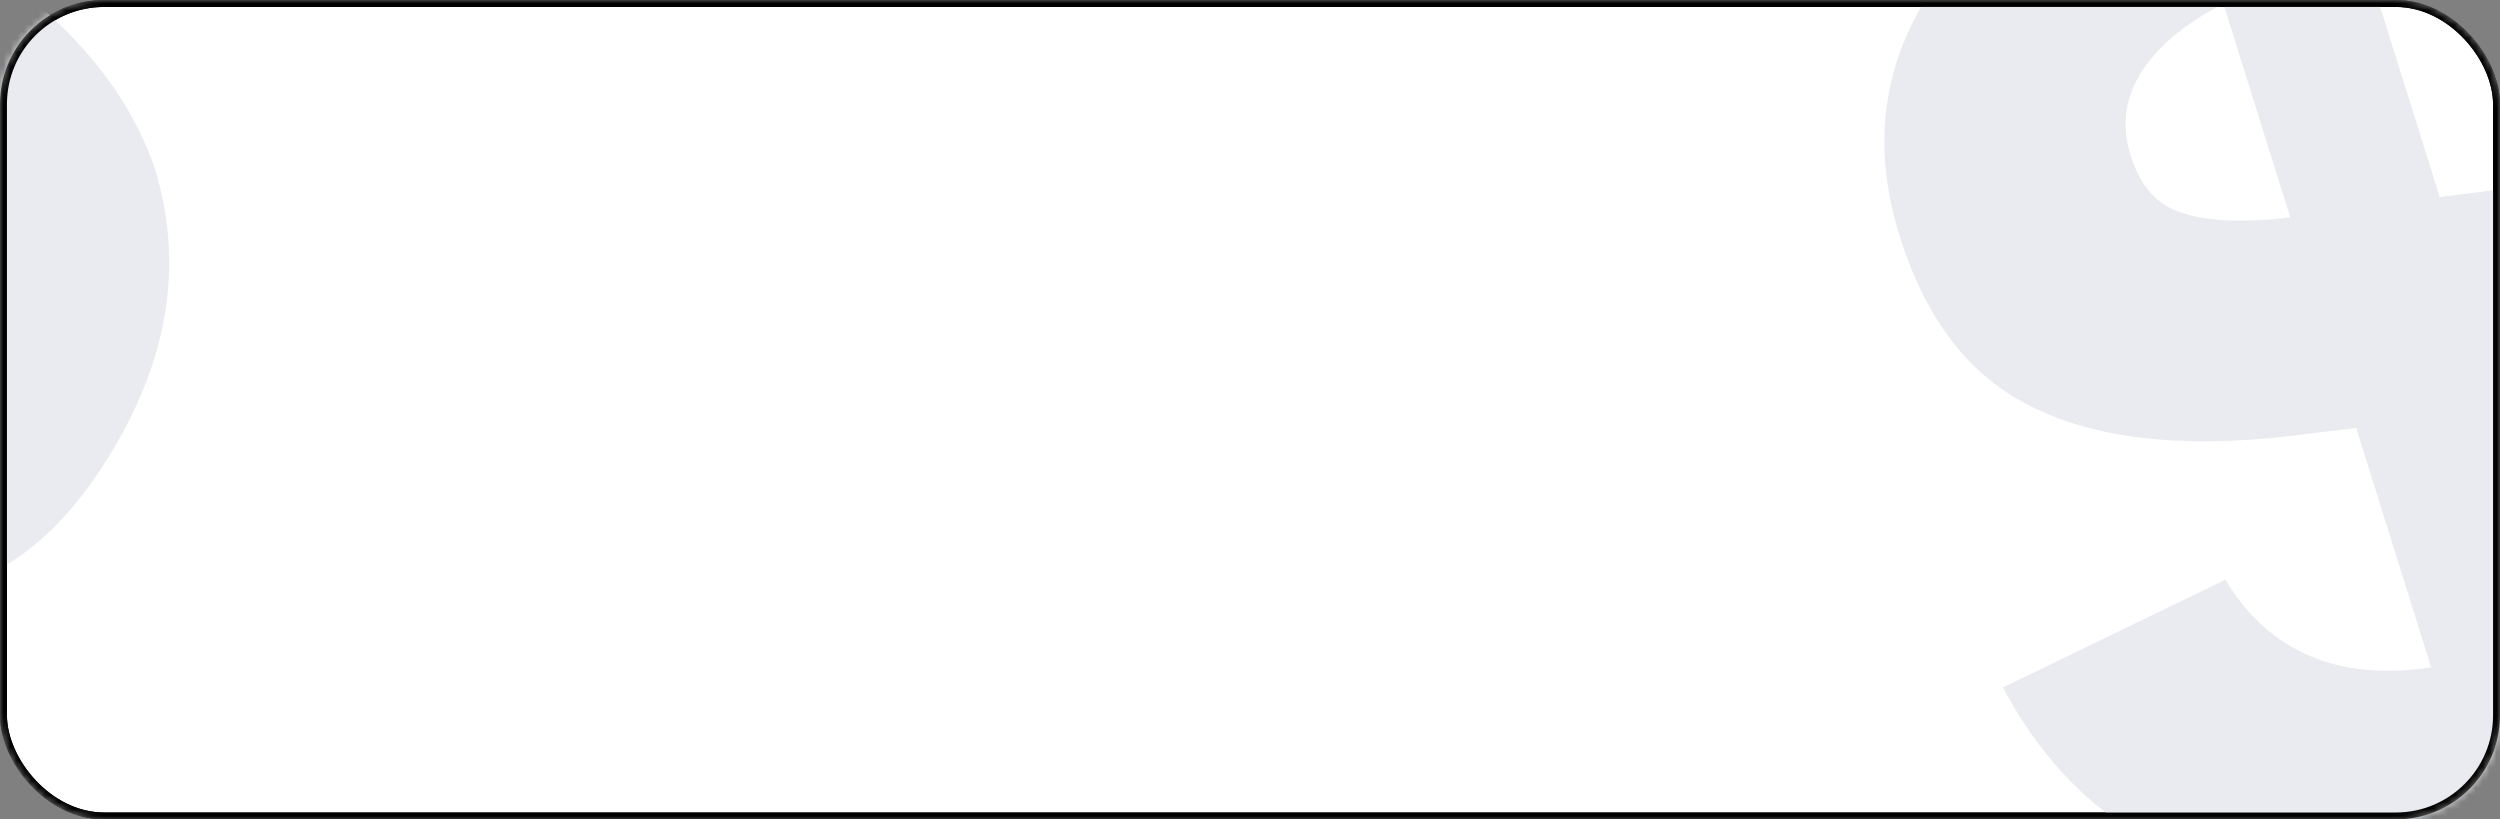 <?xml version="1.0" encoding="UTF-8"?> <svg xmlns="http://www.w3.org/2000/svg" width="360" height="118" viewBox="0 0 360 118" fill="none"><rect x="0" y="0" width="360" height="118" fill="#808080" stroke="none"/> <mask id="mask0_1721_64" style="mask-type:alpha" maskUnits="userSpaceOnUse" x="0" y="0" width="360" height="118"> <rect width="360" height="118" rx="15" fill="white"></rect> </mask> <g mask="url(#mask0_1721_64)"> <rect x="0.5" y="0.5" width="359" height="117" rx="14.5" fill="white" stroke="black"></rect> <path d="M-71.306 57.984C-66.966 55.663 -60.732 54.738 -53.184 55.174L-42.247 55.455C-35.28 55.858 -29.794 55.707 -25.976 54.291C-22.289 53.101 -18.98 50.487 -16.498 46.188C-13.624 41.211 -13.204 36.325 -15.011 31.662C-17.044 26.869 -21.079 22.427 -27.378 18.79C-34.353 14.763 -40.892 13.1 -46.771 13.929C-52.649 14.758 -57.962 17.724 -62.483 22.957L-92.341 0.892C-82.929 -11.774 -71.034 -19.386 -56.693 -21.363C-42.353 -23.34 -26.727 -19.748 -9.628 -9.876C7.471 -0.004 17.944 11.473 22.277 24.231C26.255 37.086 24.616 50.317 16.778 63.892C11.292 73.394 4.826 79.918 -2.359 83.01C-9.544 86.101 -17.686 87.735 -27.012 87.781L-37.369 87.533C-43.081 87.554 -47.312 88.127 -49.837 89.384C-52.588 90.511 -54.83 92.837 -56.789 96.23L-60.839 103.244L-91.662 85.448L-82.91 70.29C-79.514 64.407 -75.646 60.305 -71.306 57.984ZM-101.089 100.217L-68.691 118.922L-88.154 152.633L-120.552 133.928L-101.089 100.217Z" fill="#E9EBF1"></path> <path d="M358.768 123.839C324.942 132.049 301.688 123.863 288.416 98.989L320.458 83.485C326.71 93.901 336.759 98.131 350.084 96.101L339.297 61.645L333.282 62.338C316.575 64.713 303.504 63.57 293.908 59.198C284.086 54.897 277.468 46.499 273.533 33.93C269.599 21.361 270.951 9.754 277.817 -0.961C284.683 -11.677 295.905 -20.425 311.55 -26.988L305.987 -44.758L326.42 -51.155L331.984 -33.385C363.221 -40.309 385.499 -32.055 398.431 -8.264L366.844 7.098C361.158 -2.306 352.379 -6.458 340.735 -5.43L351.318 28.376L365.46 26.567C393.675 22.73 411.64 32.335 418.899 55.522C423.037 68.741 421.526 80.636 414.659 91.351C407.566 102.138 395.822 110.811 379.201 117.442L384.765 135.212L364.331 141.609L358.768 123.839ZM313.573 30.437C316.976 31.751 322.354 32.209 329.799 31.306L320.166 0.534C314.375 3.536 310.445 6.908 308.148 10.72C305.852 14.533 305.575 18.426 306.796 22.327C308.085 26.445 310.17 29.123 313.573 30.437ZM384.101 79.741C386.466 76.145 387.196 72.109 385.84 67.775C384.483 63.441 381.876 60.688 378.405 59.157C374.775 57.914 368.943 57.599 360.816 58.715L370.586 89.921C377.125 86.922 381.578 83.624 384.101 79.741Z" fill="#E9EBF1"></path> <rect x="0.5" y="0.5" width="359" height="117" rx="14.5" stroke="black"></rect> </g> </svg> 
